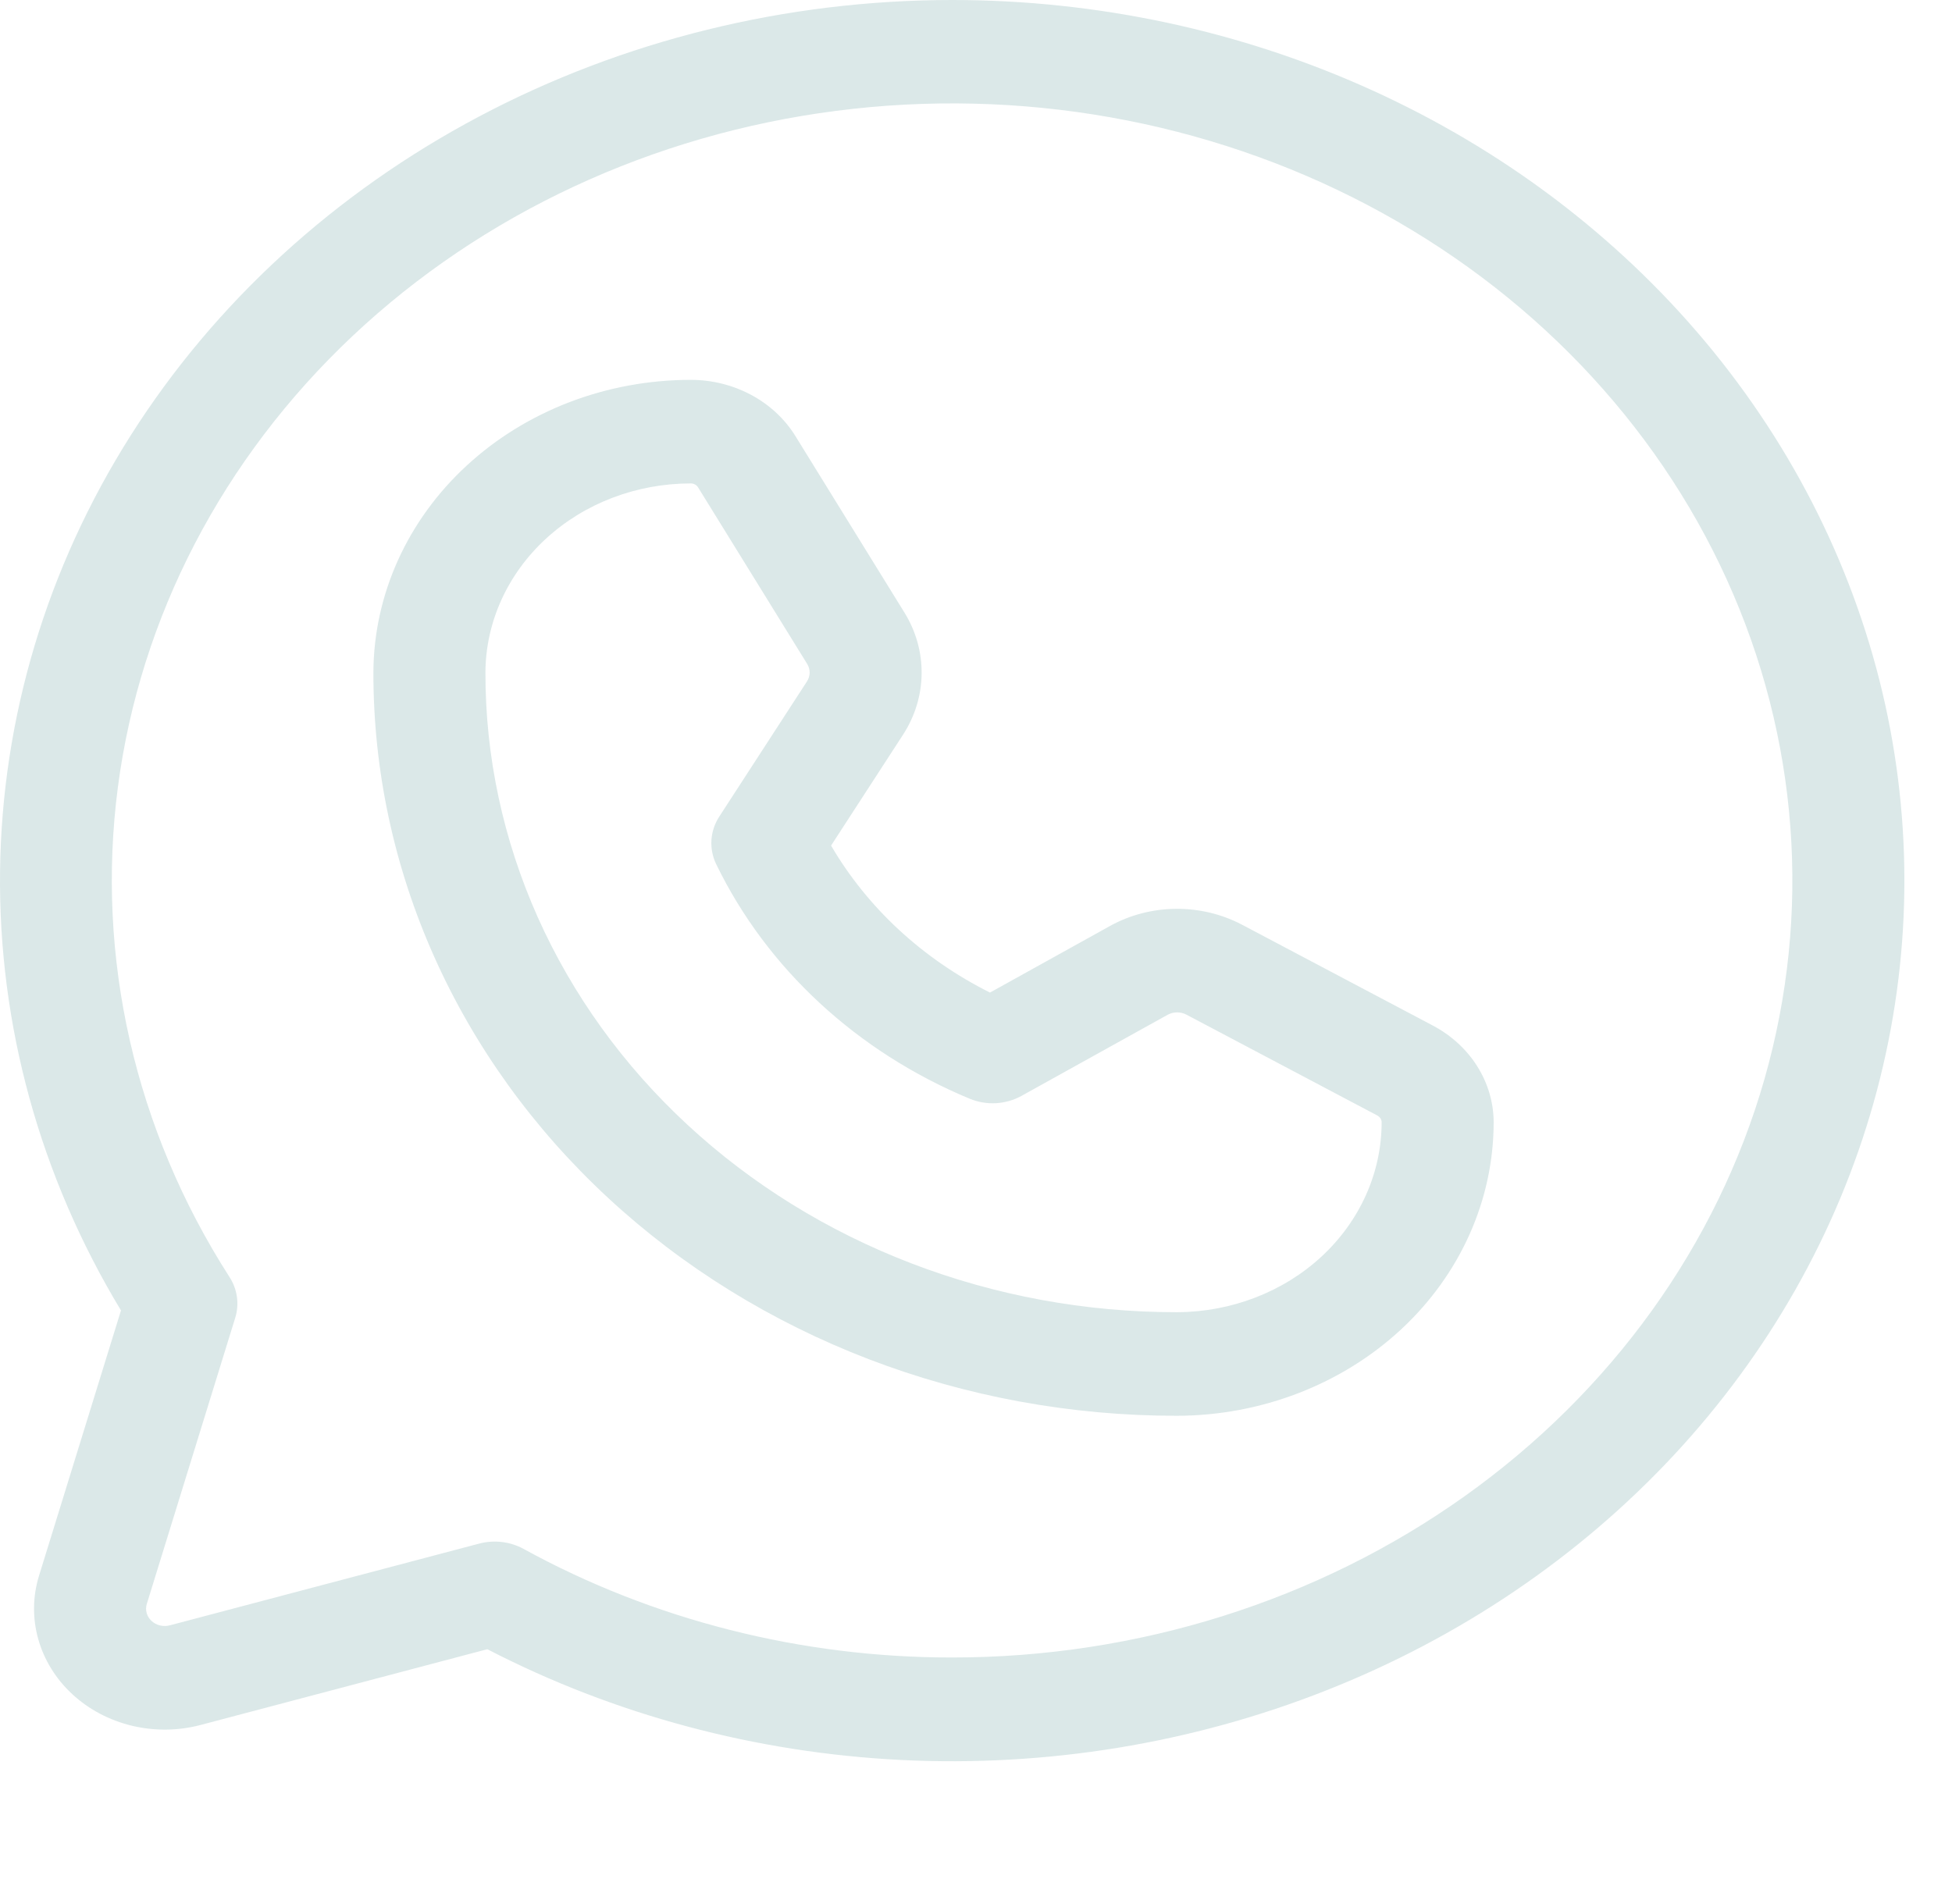 <?xml version="1.0" encoding="UTF-8"?> <svg xmlns="http://www.w3.org/2000/svg" width="41" height="40" viewBox="0 0 41 40" fill="none"> <path d="M20 0C16.513 0.001 13.086 0.845 10.06 2.449C7.034 4.052 4.514 6.359 2.749 9.142C0.985 11.924 0.038 15.085 0.001 18.31C-0.035 21.535 0.84 24.714 2.541 27.53L0.821 33.099C0.686 33.535 0.68 33.995 0.803 34.434C0.926 34.872 1.173 35.272 1.519 35.592C1.865 35.913 2.298 36.141 2.772 36.255C3.246 36.368 3.744 36.363 4.215 36.238L10.236 34.647C12.904 36.027 15.878 36.822 18.93 36.974C21.982 37.125 25.031 36.627 27.842 35.518C30.654 34.41 33.153 32.72 35.149 30.579C37.144 28.437 38.583 25.902 39.353 23.166C40.124 20.431 40.207 17.568 39.596 14.798C38.984 12.029 37.694 9.425 35.826 7.188C33.957 4.952 31.559 3.14 28.815 1.894C26.072 0.648 23.056 0 20 0ZM20 34.821C16.831 34.823 13.72 34.035 10.994 32.538C10.856 32.463 10.703 32.414 10.544 32.395C10.385 32.376 10.223 32.387 10.069 32.427L3.568 34.145C3.501 34.163 3.43 34.164 3.362 34.148C3.294 34.132 3.233 34.099 3.183 34.053C3.134 34.008 3.098 33.95 3.081 33.888C3.063 33.825 3.064 33.759 3.083 33.697L4.941 27.684C4.985 27.541 4.997 27.392 4.976 27.245C4.956 27.098 4.903 26.956 4.821 26.829C2.833 23.732 2.009 20.113 2.476 16.537C2.944 12.961 4.677 9.629 7.405 7.059C10.134 4.489 13.704 2.826 17.561 2.329C21.418 1.831 25.345 2.528 28.729 4.31C32.113 6.092 34.766 8.859 36.272 12.18C37.779 15.502 38.056 19.191 37.06 22.673C36.064 26.155 33.85 29.234 30.765 31.432C27.679 33.629 23.894 34.821 20 34.821ZM30.099 21.547L26.087 19.426C25.663 19.203 25.183 19.088 24.696 19.093C24.209 19.097 23.731 19.222 23.313 19.454L20.794 20.852C19.38 20.145 18.22 19.072 17.456 17.764L18.968 15.434C19.218 15.048 19.353 14.606 19.358 14.155C19.363 13.704 19.239 13.26 18.997 12.869L16.705 9.158C16.483 8.8 16.164 8.503 15.778 8.296C15.393 8.09 14.955 7.98 14.51 7.98C12.746 7.98 11.054 8.627 9.805 9.779C8.555 10.93 7.85 12.493 7.843 14.124C7.84 16.174 8.274 18.205 9.12 20.099C9.966 21.994 11.207 23.716 12.774 25.167C14.34 26.618 16.2 27.768 18.247 28.554C20.294 29.339 22.489 29.743 24.706 29.743H24.73C26.494 29.737 28.183 29.084 29.428 27.929C30.673 26.773 31.372 25.208 31.373 23.577C31.372 23.165 31.254 22.76 31.03 22.404C30.807 22.047 30.485 21.752 30.099 21.547ZM24.727 27.567H24.706C22.799 27.567 20.91 27.219 19.148 26.543C17.387 25.868 15.786 24.878 14.439 23.629C13.091 22.381 12.023 20.899 11.295 19.269C10.567 17.638 10.193 15.891 10.196 14.127C10.201 13.072 10.658 12.062 11.466 11.318C12.275 10.573 13.369 10.156 14.51 10.156C14.541 10.156 14.571 10.164 14.598 10.178C14.624 10.192 14.646 10.213 14.662 10.238L16.954 13.948C16.989 14.004 17.006 14.068 17.006 14.132C17.005 14.197 16.986 14.259 16.95 14.315L15.109 17.153C15.011 17.303 14.954 17.474 14.943 17.649C14.932 17.824 14.967 17.999 15.045 18.159C16.108 20.347 18.002 22.099 20.367 23.082C20.54 23.154 20.73 23.186 20.919 23.176C21.108 23.165 21.292 23.113 21.455 23.023L24.523 21.32C24.583 21.287 24.651 21.269 24.721 21.268C24.791 21.268 24.859 21.284 24.92 21.316L28.932 23.436C28.958 23.451 28.98 23.471 28.996 23.496C29.011 23.52 29.02 23.548 29.02 23.577C29.02 24.632 28.568 25.644 27.764 26.392C26.959 27.14 25.867 27.562 24.727 27.567Z" fill="#DBE8E8"></path> </svg> 